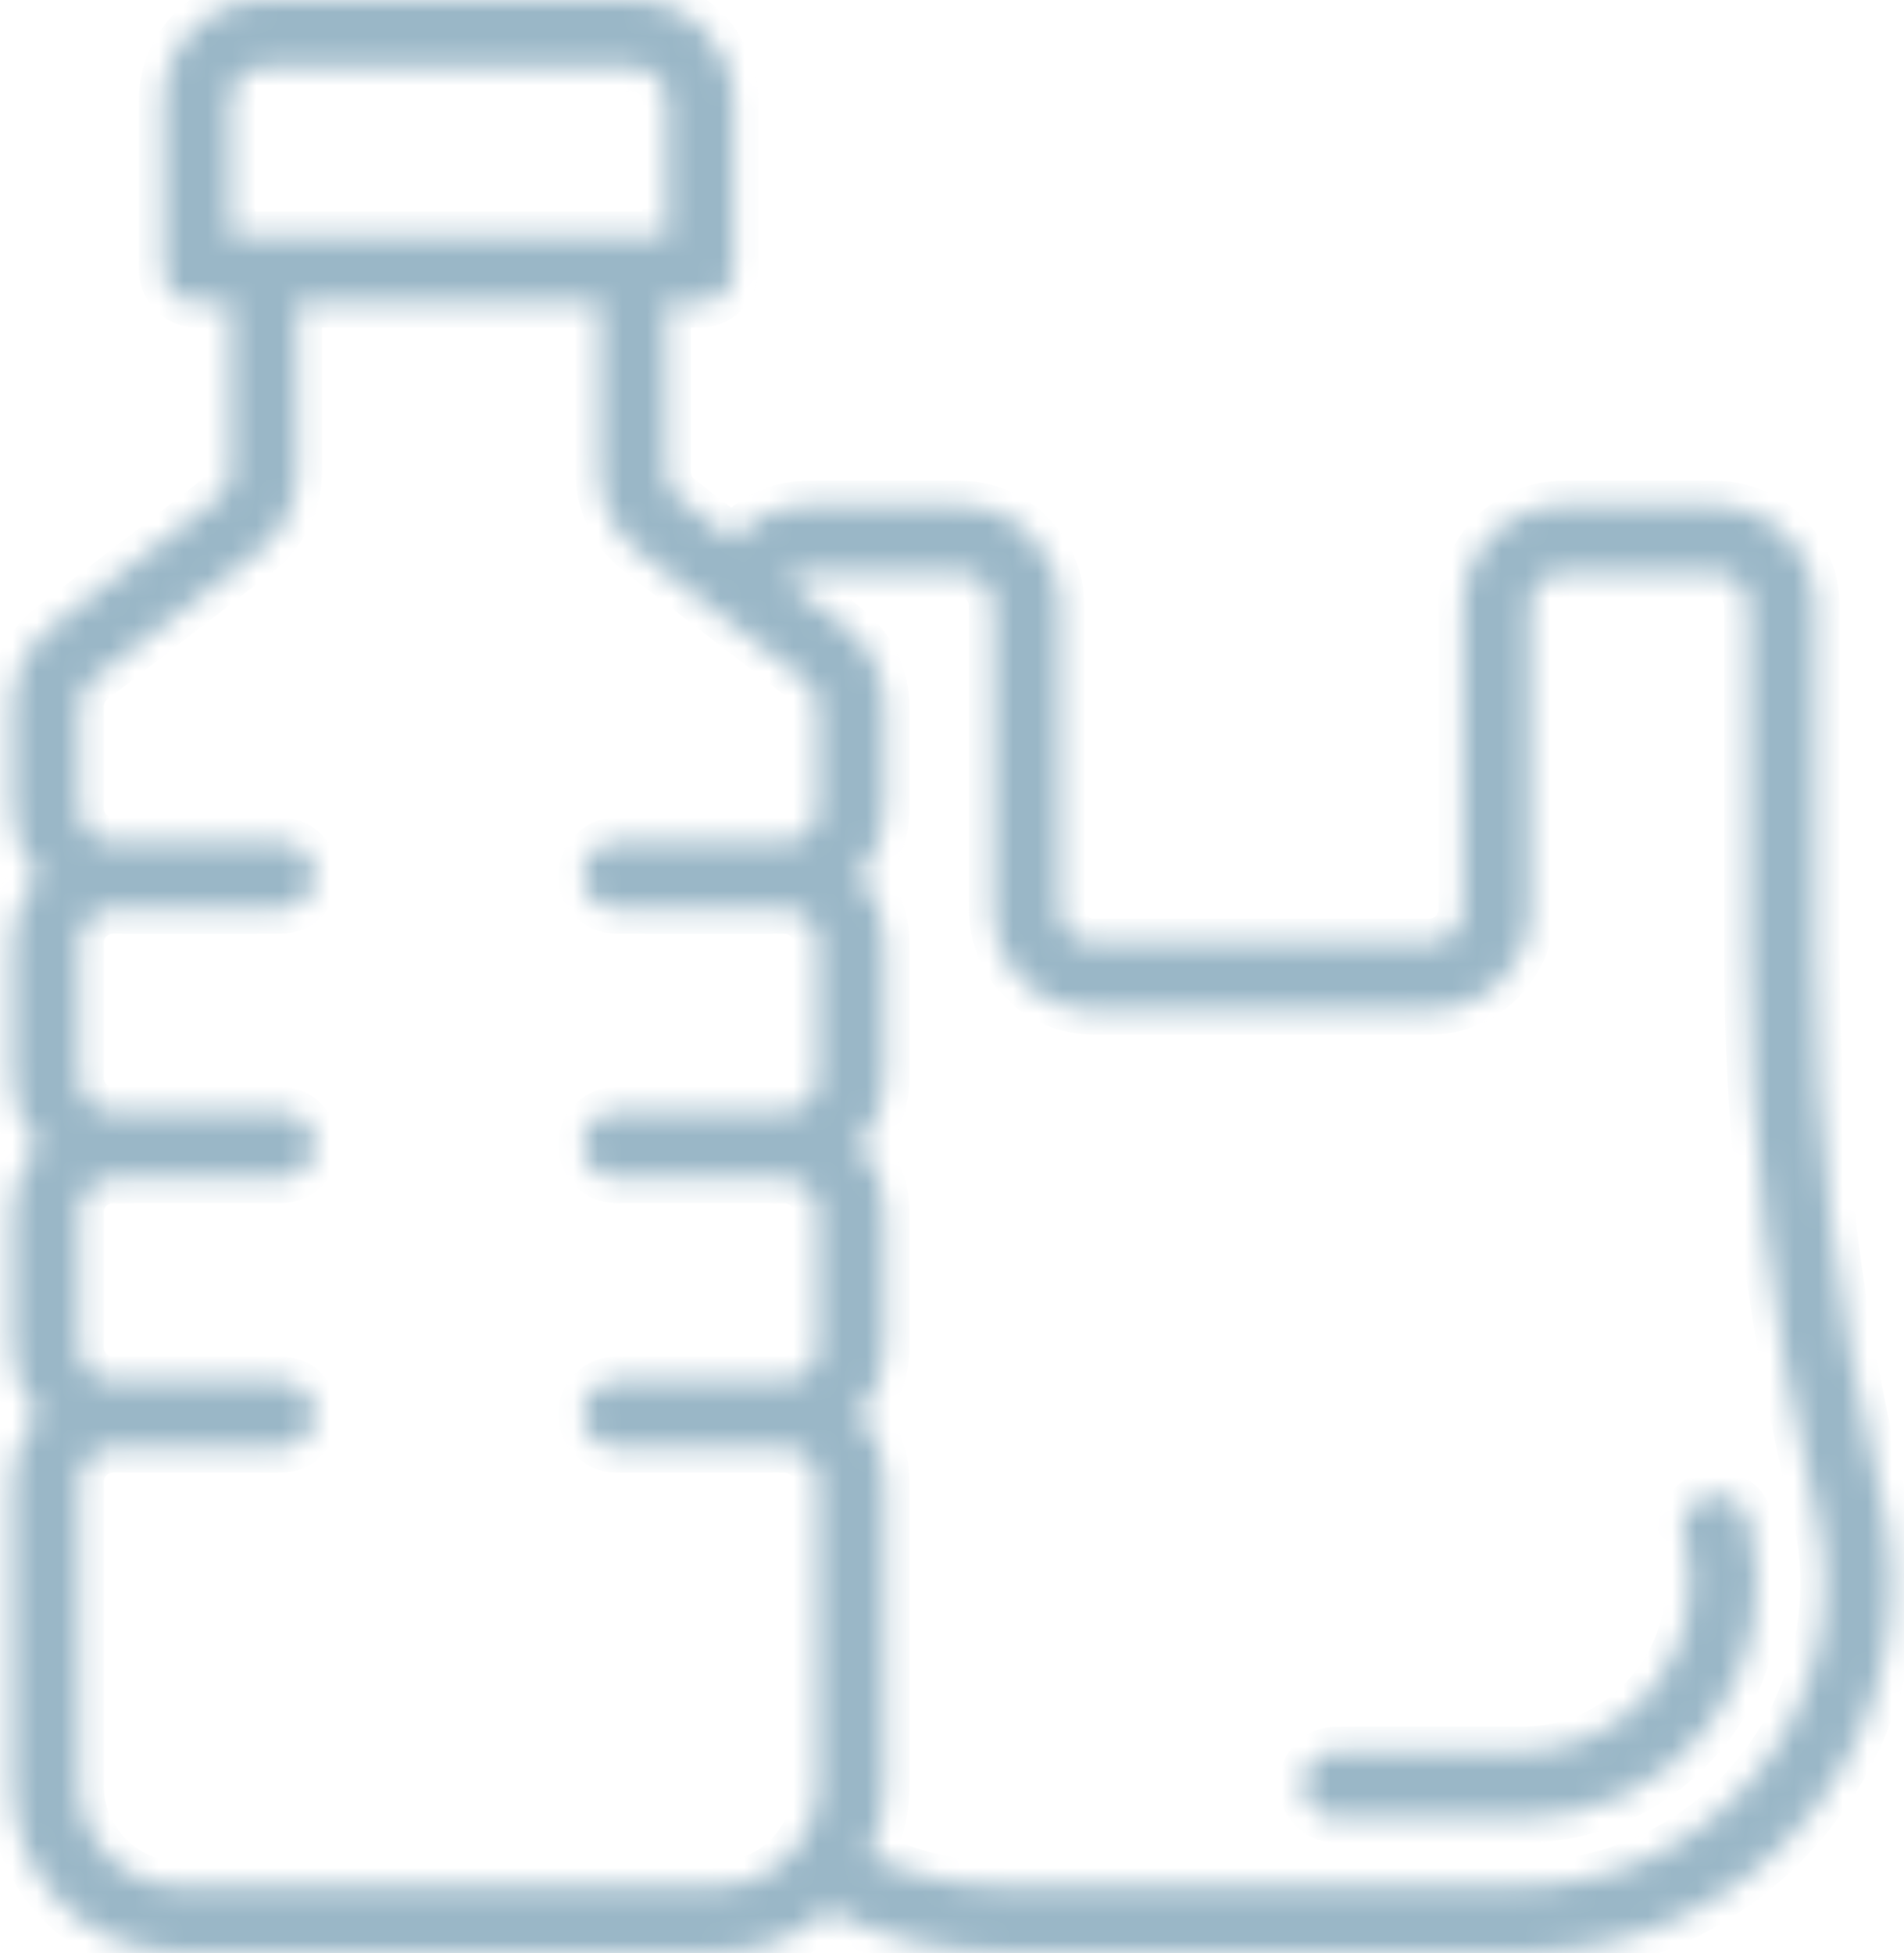 <svg width="78" height="80" viewBox="0 0 78 80" fill="none" xmlns="http://www.w3.org/2000/svg">
<mask id="path-1-inside-1_20_553" fill="white">
<path d="M0.504 73.104C0.504 76.908 3.586 80 7.378 80H29.378C31.13 80 32.725 79.335 33.94 78.246C36.106 79.396 38.526 80 41.01 80H62.369C67.039 80 71.375 77.885 74.262 74.2C77.149 70.516 78.169 65.789 77.065 61.239L77 60.97C75.255 53.79 74.37 46.421 74.37 39.071V24.829C74.37 22.549 72.518 20.691 70.244 20.691H64.056C61.783 20.691 59.931 22.549 59.931 24.829V37.244C59.931 38.005 59.313 38.625 58.554 38.625H44.806C44.046 38.625 43.429 38.005 43.429 37.244V24.829C43.429 22.549 41.577 20.691 39.304 20.691H33.116C31.893 20.691 30.781 21.23 30.022 22.107L27.844 20.426C27.507 20.168 27.307 19.757 27.307 19.334V12.415H28.684C29.443 12.415 30.06 11.796 30.06 11.034V4.138C30.06 1.858 28.208 0 25.935 0H10.81C8.536 0 6.684 1.858 6.684 4.138V11.034C6.684 11.796 7.302 12.415 8.061 12.415H9.437V19.334C9.437 19.761 9.238 20.168 8.9 20.426L2.11 25.668C1.102 26.445 0.5 27.672 0.5 28.949V33.106C0.5 34.168 0.903 35.133 1.558 35.864C0.903 36.598 0.5 37.564 0.5 38.621V44.136C0.5 45.198 0.903 46.163 1.558 46.894C0.903 47.629 0.5 48.594 0.5 49.652V55.167C0.5 56.228 0.903 57.194 1.558 57.924C0.903 58.659 0.5 59.624 0.5 60.682V73.096L0.504 73.104ZM33.123 23.452H39.311C40.07 23.452 40.688 24.071 40.688 24.833V37.247C40.688 39.528 42.539 41.386 44.813 41.386H58.562C60.835 41.386 62.687 39.528 62.687 37.247V24.833C62.687 24.071 63.304 23.452 64.064 23.452H70.252C71.011 23.452 71.628 24.071 71.628 24.833V39.075C71.628 46.648 72.537 54.232 74.331 61.619L74.396 61.889C75.301 65.615 74.465 69.484 72.103 72.499C69.742 75.514 66.195 77.245 62.373 77.245H41.013C39.123 77.245 37.283 76.815 35.615 75.999C36.021 75.118 36.259 74.142 36.259 73.107V60.693C36.259 59.631 35.856 58.666 35.201 57.935C35.856 57.2 36.259 56.235 36.259 55.177V49.662C36.259 48.601 35.856 47.635 35.201 46.905C35.856 46.17 36.259 45.205 36.259 44.147V38.632C36.259 37.57 35.856 36.605 35.201 35.874C35.856 35.14 36.259 34.174 36.259 33.117V28.959C36.259 27.682 35.657 26.455 34.649 25.679L32.23 23.813C32.475 23.598 32.793 23.463 33.131 23.463L33.123 23.452ZM9.44 4.142C9.44 3.38 10.058 2.761 10.817 2.761H25.942C26.701 2.761 27.318 3.38 27.318 4.142V9.657H9.444V4.142H9.44ZM3.252 28.948C3.252 28.521 3.452 28.113 3.789 27.856L10.579 22.614C11.588 21.837 12.189 20.61 12.189 19.333V12.414H24.565V19.333C24.565 20.61 25.167 21.837 26.175 22.614L32.965 27.856C33.303 28.113 33.502 28.525 33.502 28.948V33.106C33.502 33.867 32.885 34.486 32.126 34.486H25.252C24.492 34.486 23.875 35.105 23.875 35.867C23.875 36.629 24.492 37.248 25.252 37.248H32.126C32.885 37.248 33.502 37.867 33.502 38.628V44.144C33.502 44.905 32.885 45.524 32.126 45.524H25.252C24.492 45.524 23.875 46.143 23.875 46.905C23.875 47.666 24.492 48.285 25.252 48.285H32.126C32.885 48.285 33.502 48.905 33.502 49.666V55.181C33.502 55.943 32.885 56.562 32.126 56.562H25.252C24.492 56.562 23.875 57.181 23.875 57.943C23.875 58.704 24.492 59.323 25.252 59.323H32.126C32.885 59.323 33.502 59.943 33.502 60.704V73.118C33.502 75.399 31.65 77.257 29.377 77.257H7.378C5.104 77.257 3.252 75.399 3.252 73.118V60.704C3.252 59.943 3.869 59.323 4.629 59.323H11.503C12.262 59.323 12.879 58.704 12.879 57.943C12.879 57.181 12.262 56.562 11.503 56.562H4.629C3.869 56.562 3.252 55.943 3.252 55.181V49.666C3.252 48.905 3.869 48.285 4.629 48.285H11.503C12.262 48.285 12.879 47.666 12.879 46.905C12.879 46.143 12.262 45.524 11.503 45.524H4.629C3.869 45.524 3.252 44.905 3.252 44.144V38.628C3.252 37.867 3.869 37.248 4.629 37.248H11.503C12.262 37.248 12.879 36.628 12.879 35.867C12.879 35.105 12.262 34.486 11.503 34.486H4.629C3.869 34.486 3.252 33.867 3.252 33.106L3.252 28.948ZM53.382 73.104C53.382 72.343 53.999 71.724 54.758 71.724H62.368C64.493 71.724 66.463 70.762 67.774 69.085C69.086 67.408 69.549 65.262 69.047 63.193L68.982 62.931C68.802 62.193 69.254 61.447 69.994 61.266C70.73 61.086 71.474 61.539 71.654 62.282L71.719 62.543C72.425 65.439 71.777 68.447 69.937 70.793C68.1 73.139 65.34 74.485 62.368 74.485H54.758C53.999 74.485 53.382 73.866 53.382 73.104Z"/>
</mask>
<path d="M0.504 73.104C0.504 76.908 3.586 80 7.378 80H29.378C31.13 80 32.725 79.335 33.94 78.246C36.106 79.396 38.526 80 41.01 80H62.369C67.039 80 71.375 77.885 74.262 74.2C77.149 70.516 78.169 65.789 77.065 61.239L77 60.97C75.255 53.79 74.37 46.421 74.37 39.071V24.829C74.37 22.549 72.518 20.691 70.244 20.691H64.056C61.783 20.691 59.931 22.549 59.931 24.829V37.244C59.931 38.005 59.313 38.625 58.554 38.625H44.806C44.046 38.625 43.429 38.005 43.429 37.244V24.829C43.429 22.549 41.577 20.691 39.304 20.691H33.116C31.893 20.691 30.781 21.23 30.022 22.107L27.844 20.426C27.507 20.168 27.307 19.757 27.307 19.334V12.415H28.684C29.443 12.415 30.06 11.796 30.06 11.034V4.138C30.06 1.858 28.208 0 25.935 0H10.81C8.536 0 6.684 1.858 6.684 4.138V11.034C6.684 11.796 7.302 12.415 8.061 12.415H9.437V19.334C9.437 19.761 9.238 20.168 8.9 20.426L2.11 25.668C1.102 26.445 0.5 27.672 0.5 28.949V33.106C0.5 34.168 0.903 35.133 1.558 35.864C0.903 36.598 0.5 37.564 0.5 38.621V44.136C0.5 45.198 0.903 46.163 1.558 46.894C0.903 47.629 0.5 48.594 0.5 49.652V55.167C0.5 56.228 0.903 57.194 1.558 57.924C0.903 58.659 0.5 59.624 0.5 60.682V73.096L0.504 73.104ZM33.123 23.452H39.311C40.07 23.452 40.688 24.071 40.688 24.833V37.247C40.688 39.528 42.539 41.386 44.813 41.386H58.562C60.835 41.386 62.687 39.528 62.687 37.247V24.833C62.687 24.071 63.304 23.452 64.064 23.452H70.252C71.011 23.452 71.628 24.071 71.628 24.833V39.075C71.628 46.648 72.537 54.232 74.331 61.619L74.396 61.889C75.301 65.615 74.465 69.484 72.103 72.499C69.742 75.514 66.195 77.245 62.373 77.245H41.013C39.123 77.245 37.283 76.815 35.615 75.999C36.021 75.118 36.259 74.142 36.259 73.107V60.693C36.259 59.631 35.856 58.666 35.201 57.935C35.856 57.2 36.259 56.235 36.259 55.177V49.662C36.259 48.601 35.856 47.635 35.201 46.905C35.856 46.17 36.259 45.205 36.259 44.147V38.632C36.259 37.57 35.856 36.605 35.201 35.874C35.856 35.14 36.259 34.174 36.259 33.117V28.959C36.259 27.682 35.657 26.455 34.649 25.679L32.23 23.813C32.475 23.598 32.793 23.463 33.131 23.463L33.123 23.452ZM9.44 4.142C9.44 3.38 10.058 2.761 10.817 2.761H25.942C26.701 2.761 27.318 3.38 27.318 4.142V9.657H9.444V4.142H9.44ZM3.252 28.948C3.252 28.521 3.452 28.113 3.789 27.856L10.579 22.614C11.588 21.837 12.189 20.61 12.189 19.333V12.414H24.565V19.333C24.565 20.61 25.167 21.837 26.175 22.614L32.965 27.856C33.303 28.113 33.502 28.525 33.502 28.948V33.106C33.502 33.867 32.885 34.486 32.126 34.486H25.252C24.492 34.486 23.875 35.105 23.875 35.867C23.875 36.629 24.492 37.248 25.252 37.248H32.126C32.885 37.248 33.502 37.867 33.502 38.628V44.144C33.502 44.905 32.885 45.524 32.126 45.524H25.252C24.492 45.524 23.875 46.143 23.875 46.905C23.875 47.666 24.492 48.285 25.252 48.285H32.126C32.885 48.285 33.502 48.905 33.502 49.666V55.181C33.502 55.943 32.885 56.562 32.126 56.562H25.252C24.492 56.562 23.875 57.181 23.875 57.943C23.875 58.704 24.492 59.323 25.252 59.323H32.126C32.885 59.323 33.502 59.943 33.502 60.704V73.118C33.502 75.399 31.65 77.257 29.377 77.257H7.378C5.104 77.257 3.252 75.399 3.252 73.118V60.704C3.252 59.943 3.869 59.323 4.629 59.323H11.503C12.262 59.323 12.879 58.704 12.879 57.943C12.879 57.181 12.262 56.562 11.503 56.562H4.629C3.869 56.562 3.252 55.943 3.252 55.181V49.666C3.252 48.905 3.869 48.285 4.629 48.285H11.503C12.262 48.285 12.879 47.666 12.879 46.905C12.879 46.143 12.262 45.524 11.503 45.524H4.629C3.869 45.524 3.252 44.905 3.252 44.144V38.628C3.252 37.867 3.869 37.248 4.629 37.248H11.503C12.262 37.248 12.879 36.628 12.879 35.867C12.879 35.105 12.262 34.486 11.503 34.486H4.629C3.869 34.486 3.252 33.867 3.252 33.106L3.252 28.948ZM53.382 73.104C53.382 72.343 53.999 71.724 54.758 71.724H62.368C64.493 71.724 66.463 70.762 67.774 69.085C69.086 67.408 69.549 65.262 69.047 63.193L68.982 62.931C68.802 62.193 69.254 61.447 69.994 61.266C70.73 61.086 71.474 61.539 71.654 62.282L71.719 62.543C72.425 65.439 71.777 68.447 69.937 70.793C68.1 73.139 65.34 74.485 62.368 74.485H54.758C53.999 74.485 53.382 73.866 53.382 73.104Z" fill="#9AB7C7" stroke="#9AB7C7" stroke-width="2" mask="url(#path-1-inside-1_20_553)"/>
</svg>
